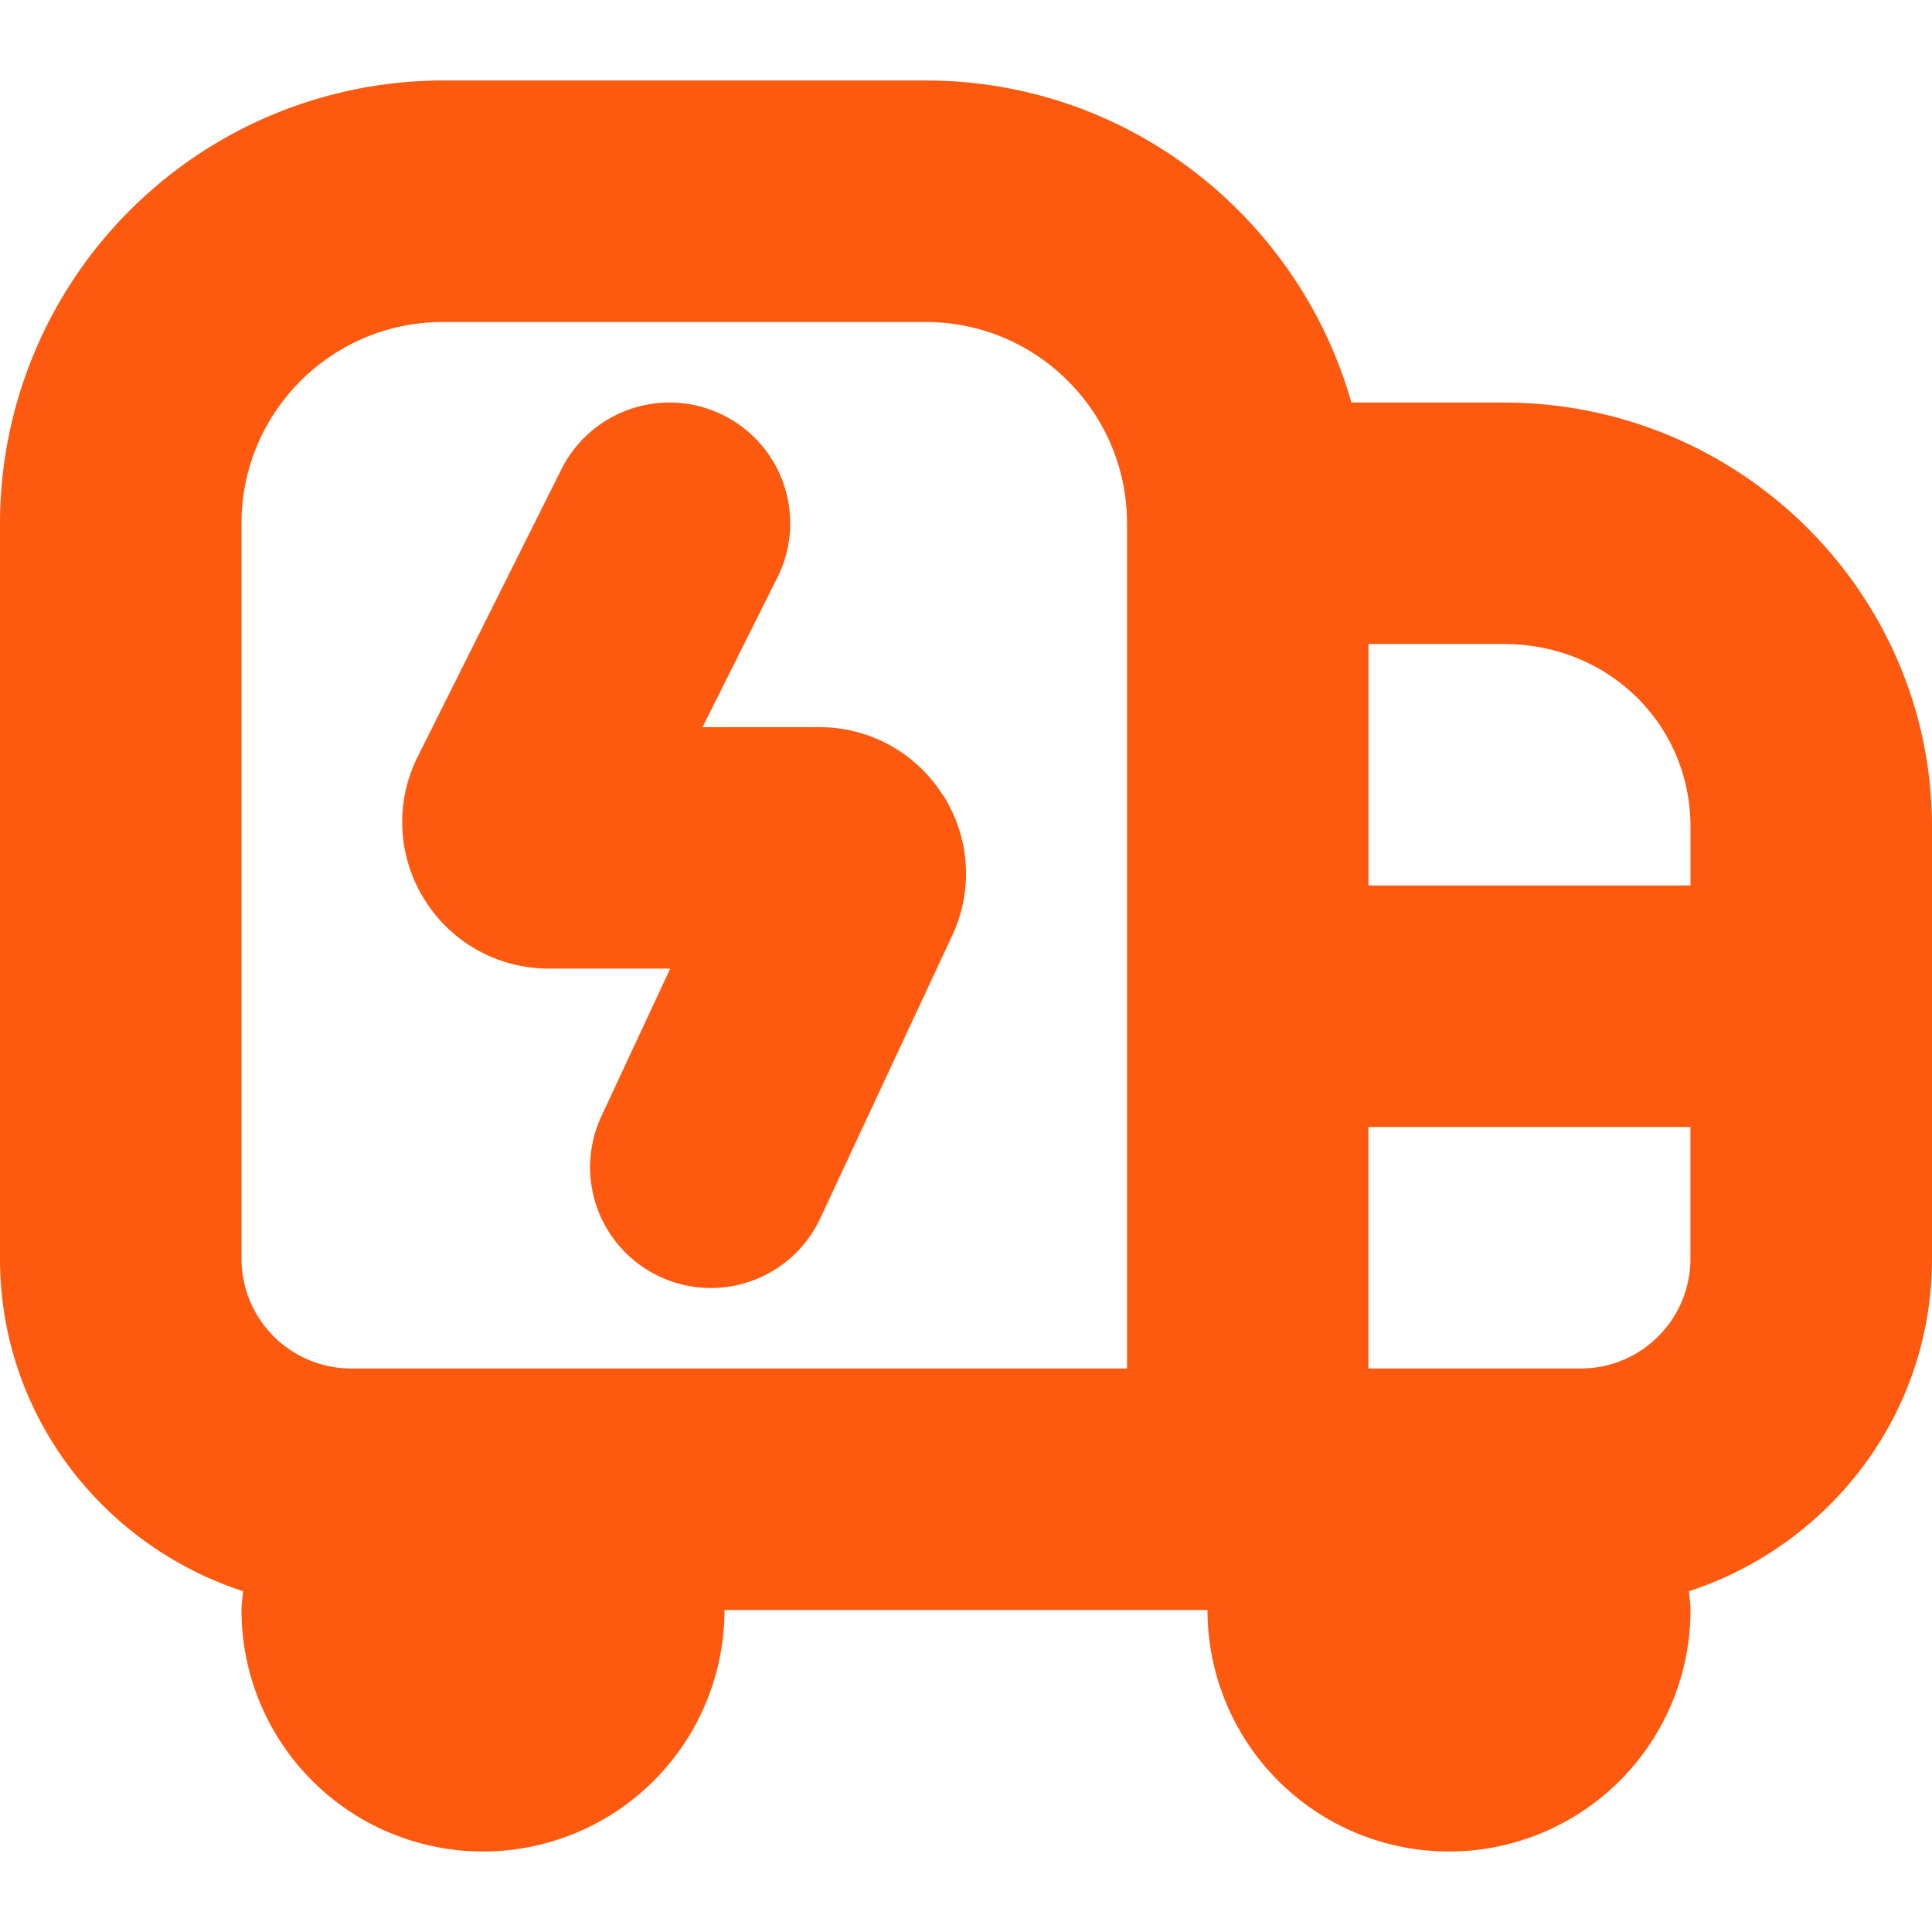 <svg xmlns="http://www.w3.org/2000/svg" version="1.1" xmlns:xlink="http://www.w3.org/1999/xlink" width="512" height="512" x="0" y="0" viewBox="0 0 24 24" style="enable-background:new 0 0 512 512" xml:space="preserve" class=""><g><path d="M18.682 5h-1.895c-.655-2.305-2.775-4-5.287-4h-6A5.507 5.507 0 0 0 0 6.5v9.137c0 1.935 1.273 3.56 3.02 4.13-.006.078-.02.154-.02.233a3 3 0 1 0 6 0h6a3 3 0 1 0 6 0c0-.08-.014-.155-.02-.233 1.746-.57 3.02-2.195 3.02-4.13v-5.364c0-2.907-2.386-5.272-5.318-5.272ZM21 10.272V11h-4V8h1.682c1.3 0 2.318.998 2.318 2.272ZM4.363 17A1.364 1.364 0 0 1 3 15.637V6.5C3 5.121 4.121 4 5.5 4h6C12.879 4 14 5.121 14 6.5V17H4.363Zm15.273 0h-2.637v-3h4v1.637c0 .752-.611 1.363-1.363 1.363Zm-7.924-7.127a1.81 1.81 0 0 1 .118 1.746l-1.64 3.515a1.5 1.5 0 0 1-2.719-1.268l.855-1.834H6.819a1.81 1.81 0 0 1-1.549-.863 1.81 1.81 0 0 1-.08-1.771L6.974 5.83a1.5 1.5 0 0 1 2.684 1.342l-.931 1.861h1.449a1.81 1.81 0 0 1 1.534.841Z" fill="#fd590f" opacity="1" data-original="#000000" class=""></path></g></svg>